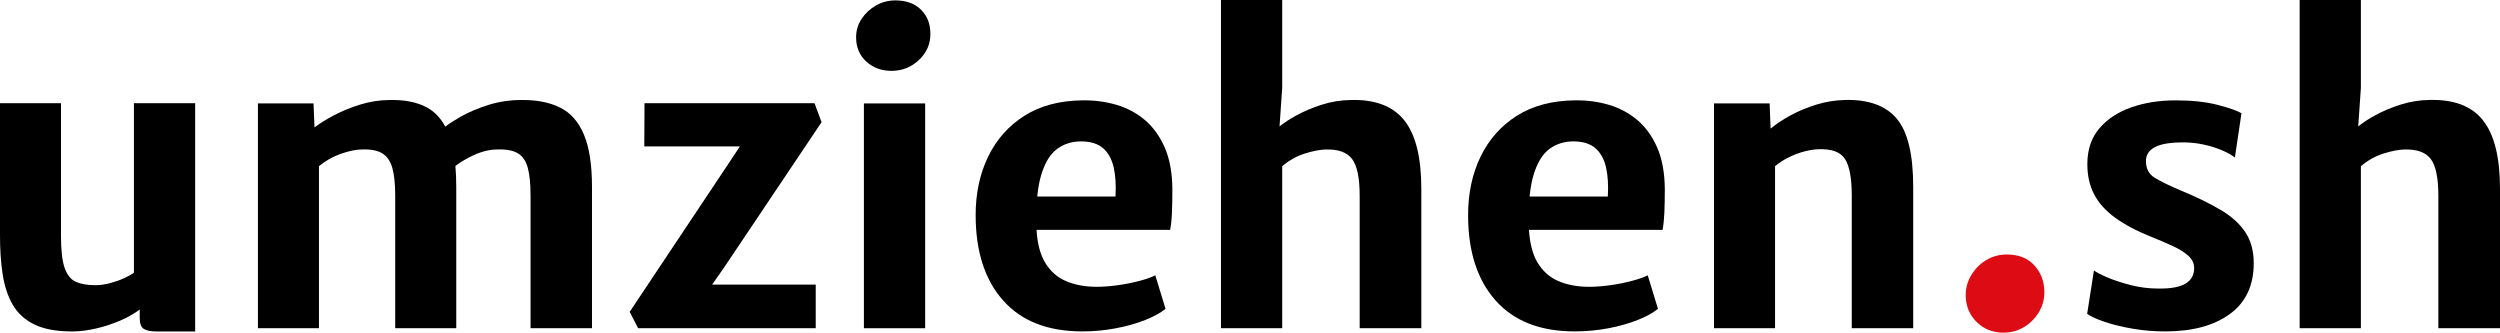 <?xml version="1.0" encoding="UTF-8"?>
<svg xmlns="http://www.w3.org/2000/svg" id="Ebene_1" version="1.1" viewBox="0 0 496 66">
  <path d="M397.5,66c-2.14,0-3.92-.71-5.34-2.12-1.42-1.42-2.14-3.17-2.17-5.25,0-1.47.37-2.82,1.11-4.05.74-1.23,1.72-2.22,2.96-2.97,1.24-.75,2.59-1.12,4.07-1.12,2.34,0,4.16.71,5.47,2.14,1.31,1.43,1.97,3.16,2,5.19.03,1.47-.33,2.83-1.06,4.07-.74,1.24-1.72,2.24-2.94,2.98-1.22.75-2.59,1.12-4.09,1.12Z" fill="#dd0b14"></path>
  <g>
    <path d="M26.56,54.1c-.45.35-1.1.71-1.95,1.1-.85.39-1.78.71-2.79.98-1.01.27-1.99.4-2.95.4-1.57,0-2.85-.23-3.84-.68-1-.45-1.73-1.38-2.21-2.76-.48-1.39-.72-3.49-.72-6.29v-26.37H0v26.21c0,2.81.17,5.37.52,7.69s1.01,4.34,1.99,6.05c.98,1.71,2.42,3.03,4.32,3.95s4.39,1.38,7.47,1.38c1.51,0,3.12-.2,4.82-.6,1.7-.4,3.32-.94,4.88-1.62,1.45-.63,2.68-1.35,3.72-2.13v1.63c0,1.18.28,1.92.86,2.24.57.32,1.37.48,2.41.48h7.73V20.48h-12.15v33.62Z"></path>
    <path d="M111.15,21.36c-2.07-1.04-4.63-1.55-7.69-1.52-2.31,0-4.5.33-6.57.98-2.07.66-3.9,1.43-5.48,2.32-1.25.71-2.27,1.37-3.06,1.99-.92-1.71-2.13-2.99-3.65-3.81-1.97-1.07-4.47-1.56-7.53-1.48-1.94.03-3.84.33-5.69.9-1.86.57-3.58,1.28-5.16,2.1-1.58.83-2.89,1.64-3.92,2.44l-.2-4.77h-11.03v44.6h12.11v-32.14c1.33-1.1,2.8-1.92,4.42-2.48,1.62-.56,3.01-.84,4.18-.84,1.73-.05,3.06.21,4,.8.94.59,1.6,1.56,1.97,2.91.37,1.35.56,3.17.56,5.47v26.29h12.11v-28.09c0-1.47-.06-2.84-.17-4.11,1.03-.78,2.25-1.5,3.7-2.17,1.61-.73,3.17-1.1,4.68-1.1,1.75-.05,3.1.21,4.04.78.94.57,1.59,1.54,1.95,2.89.36,1.35.54,3.17.54,5.47v26.33h12.19v-28.05c0-4.35-.53-7.8-1.59-10.34-1.06-2.54-2.63-4.33-4.7-5.37Z"></path>
    <polygon points="163 24.24 161.6 20.48 127.87 20.48 127.83 29.05 146.79 29.05 144.48 32.54 124.93 61.87 126.6 65.12 161.84 65.12 161.84 56.46 141.29 56.46 143.72 52.98 163 24.24"></polygon>
    <path d="M177.61.08c-1.35,0-2.62.33-3.8,1-1.18.67-2.14,1.56-2.87,2.66-.73,1.11-1.09,2.33-1.09,3.67,0,1.98.68,3.58,2.03,4.81,1.35,1.23,3.01,1.84,4.98,1.84,2.1,0,3.91-.71,5.44-2.14,1.53-1.43,2.29-3.16,2.29-5.19s-.62-3.55-1.85-4.79c-1.23-1.24-2.94-1.86-5.12-1.86Z"></path>
    <rect x="171.4" y="20.52" width="12.15" height="44.6"></rect>
    <path d="M227.11,23.78c-1.65-1.38-3.52-2.37-5.62-2.99-2.1-.61-4.3-.91-6.61-.88-4.57.03-8.43,1.04-11.59,3.03-3.16,1.99-5.57,4.7-7.23,8.11-1.66,3.42-2.49,7.29-2.49,11.62,0,7.21,1.82,12.86,5.46,16.95,3.64,4.09,8.87,6.13,15.69,6.13,2.28,0,4.51-.21,6.67-.62s4.1-.96,5.81-1.64c1.71-.68,3.06-1.42,4.04-2.22l-2.03-6.65c-.72.37-1.75.74-3.11,1.1s-2.79.65-4.3.86c-1.51.21-2.91.32-4.18.32-2.34,0-4.39-.38-6.15-1.14-1.77-.76-3.16-2.02-4.18-3.77-.95-1.62-1.48-3.77-1.64-6.39h26.51c.19-.99.31-2.18.36-3.57.05-1.39.08-2.9.08-4.53-.03-3.26-.54-6.02-1.53-8.27-1-2.26-2.32-4.07-3.96-5.45ZM221.3,38.99h-15.51c.16-1.61.41-3.01.76-4.19.73-2.47,1.78-4.21,3.15-5.23,1.37-1.02,2.97-1.52,4.8-1.52s3.35.46,4.38,1.38,1.73,2.2,2.09,3.85c.36,1.64.47,3.55.34,5.71Z"></path>
    <path d="M268.01,19.84c-1.97.03-3.88.33-5.73.92-1.86.59-3.56,1.31-5.12,2.16-1.31.72-2.4,1.44-3.3,2.16l.53-7.65V0h-12.15v65.12h12.15v-32.14c1.38-1.18,2.88-2.02,4.5-2.52,1.62-.51,2.99-.77,4.1-.8,2.5-.08,4.25.55,5.26,1.88,1.01,1.34,1.51,3.77,1.51,7.29v26.29h12.23v-27.69c0-6.2-1.12-10.71-3.37-13.54-2.24-2.83-5.78-4.18-10.61-4.05Z"></path>
    <path d="M324.8,23.78c-1.65-1.38-3.52-2.37-5.61-2.99-2.1-.61-4.3-.91-6.61-.88-4.57.03-8.43,1.04-11.59,3.03-3.16,1.99-5.57,4.7-7.23,8.11-1.66,3.42-2.49,7.29-2.49,11.62,0,7.21,1.82,12.86,5.46,16.95,3.64,4.09,8.87,6.13,15.69,6.13,2.28,0,4.51-.21,6.67-.62,2.16-.41,4.1-.96,5.81-1.64,1.71-.68,3.06-1.42,4.04-2.22l-2.03-6.65c-.72.37-1.75.74-3.11,1.1s-2.79.65-4.3.86c-1.51.21-2.91.32-4.18.32-2.34,0-4.39-.38-6.15-1.14s-3.16-2.02-4.18-3.77c-.95-1.62-1.48-3.77-1.64-6.39h26.51c.18-.99.3-2.18.36-3.57.05-1.39.08-2.9.08-4.53-.03-3.26-.54-6.02-1.53-8.27-1-2.26-2.32-4.07-3.96-5.45ZM318.98,38.99h-15.51c.16-1.61.41-3.01.76-4.19.73-2.47,1.78-4.21,3.15-5.23,1.37-1.02,2.97-1.52,4.8-1.52s3.35.46,4.38,1.38,1.73,2.2,2.09,3.85c.36,1.64.47,3.55.34,5.71Z"></path>
    <path d="M366.1,19.84c-1.94.03-3.86.33-5.75.92-1.9.59-3.63,1.32-5.2,2.18-1.57.87-2.85,1.73-3.86,2.58l-.2-5.01h-11.03v44.6h12.11v-32.14c.88-.72,1.82-1.33,2.85-1.82,1.02-.49,2.03-.87,3.03-1.12,1-.25,1.89-.39,2.69-.42,2.63-.11,4.39.53,5.3,1.92.9,1.39,1.35,3.82,1.35,7.29v26.29h12.19v-28.01c0-6.46-1.09-10.99-3.27-13.56-2.18-2.58-5.58-3.81-10.19-3.71Z"></path>
    <path d="M440.59,41.66c-2.16-1.3-4.84-2.6-8.02-3.91-2.15-.91-3.83-1.73-5.04-2.46-1.21-.73-1.8-1.86-1.77-3.39,0-1.18.59-2.08,1.77-2.71,1.18-.63,3.06-.94,5.64-.94,1.41,0,2.79.15,4.16.46,1.37.31,2.59.7,3.68,1.18,1.09.48,1.88.94,2.39,1.36l1.31-8.78c-.85-.51-2.42-1.06-4.72-1.66-2.3-.6-5.08-.9-8.34-.9s-6.14.46-8.78,1.38c-2.64.92-4.75,2.3-6.33,4.15-1.58,1.84-2.38,4.15-2.41,6.93-.03,2.35.42,4.4,1.33,6.15.92,1.75,2.31,3.31,4.18,4.67,1.87,1.36,4.24,2.62,7.11,3.77,1.59.64,3.04,1.26,4.34,1.86,1.3.6,2.33,1.25,3.09,1.94.76.7,1.14,1.51,1.14,2.44,0,1.36-.57,2.38-1.71,3.07-1.14.68-2.92,1.01-5.34.98-1.91,0-3.77-.23-5.58-.7-1.81-.47-3.36-.98-4.66-1.54-1.3-.56-2.16-1.01-2.59-1.36l-1.35,8.62c.77.53,1.94,1.07,3.52,1.6,1.58.53,3.41.98,5.5,1.34,2.08.36,4.25.54,6.51.54,5.36,0,9.62-1.15,12.78-3.45,3.16-2.3,4.74-5.66,4.74-10.1,0-2.4-.55-4.44-1.65-6.11-1.1-1.67-2.73-3.15-4.9-4.45Z"></path>
    <path d="M492.63,23.88c-2.24-2.83-5.78-4.18-10.61-4.05-1.97.03-3.88.33-5.73.92-1.86.59-3.56,1.31-5.12,2.16-1.3.72-2.4,1.44-3.3,2.16l.53-7.65V0h-12.15v65.12h12.15v-32.14c1.38-1.18,2.88-2.02,4.5-2.52,1.62-.51,2.99-.77,4.1-.8,2.49-.08,4.25.55,5.26,1.88,1.01,1.34,1.51,3.77,1.51,7.29v26.29h12.23v-27.69c0-6.2-1.12-10.71-3.37-13.54Z"></path>
  </g>
</svg>
